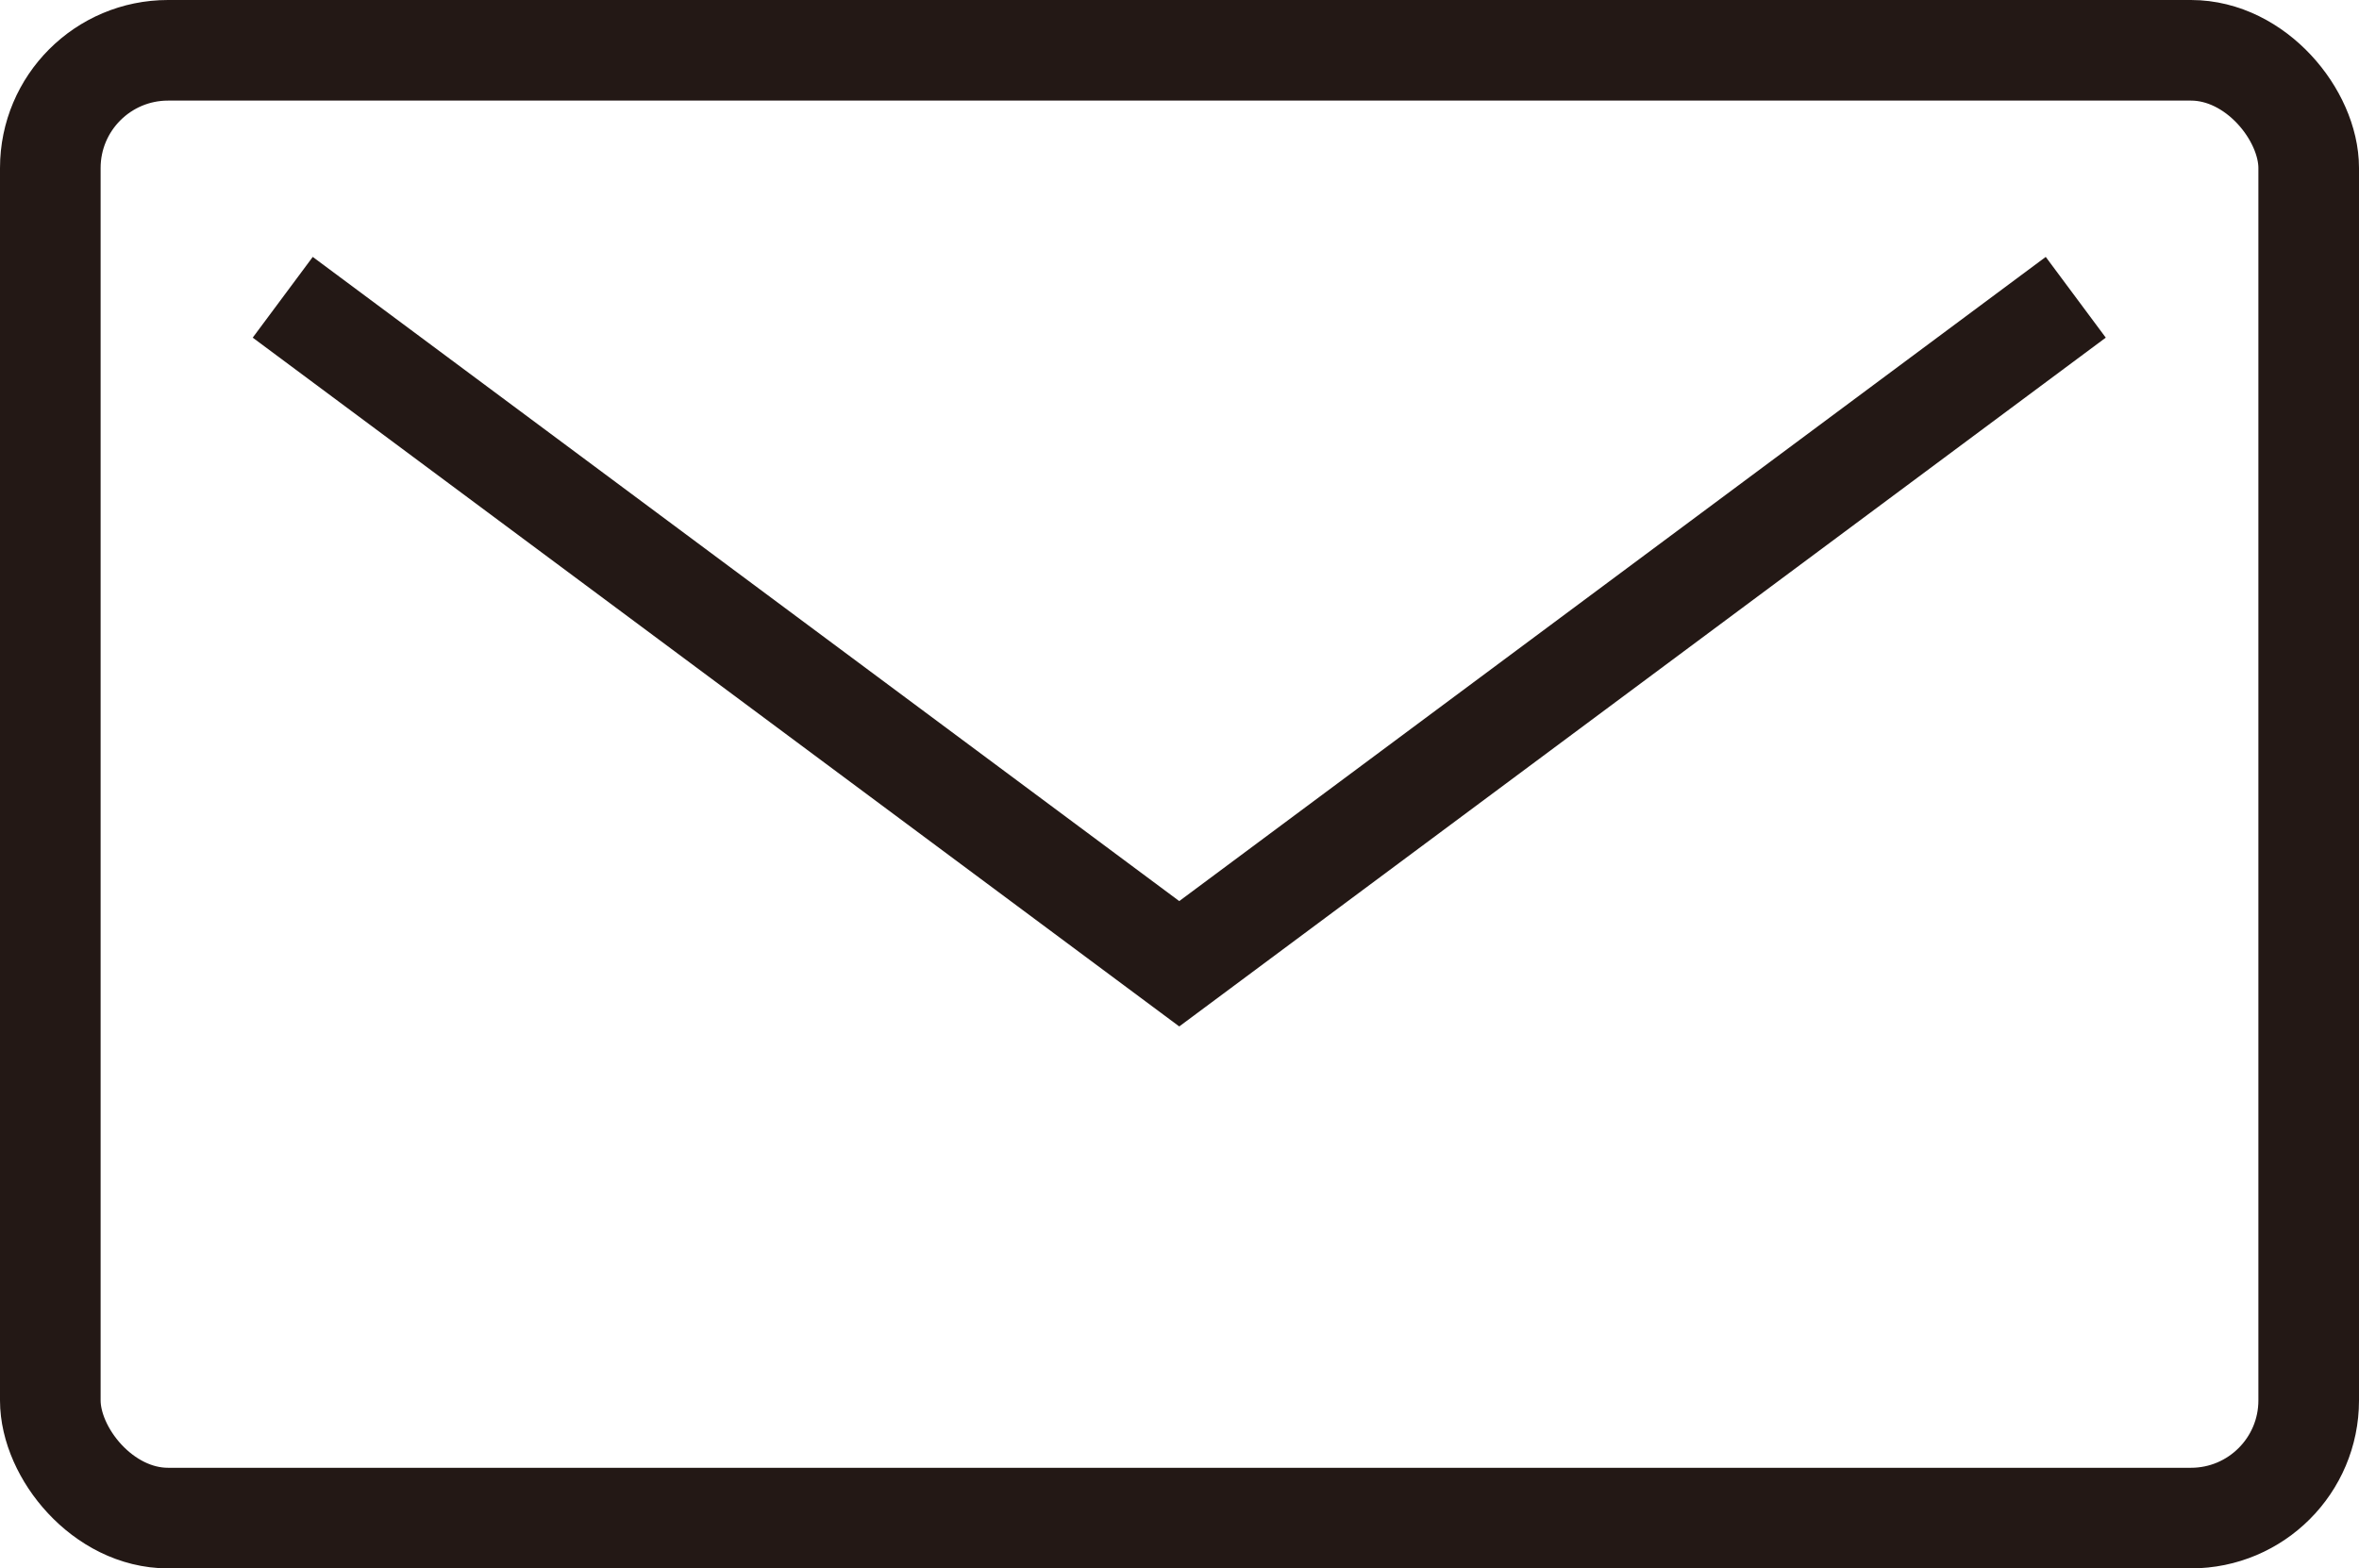 <?xml version="1.0" encoding="UTF-8"?><svg id="_이어_2" xmlns="http://www.w3.org/2000/svg" viewBox="0 0 46.89 31.18"><defs><style>.cls-1{fill:none;stroke:#231815;stroke-miterlimit:10;stroke-width:2px;}</style></defs><g id="_"><g><rect class="cls-1" x="1" y="1" width="44.89" height="29.18" rx="2.34" ry="2.34"/><polyline class="cls-1" points="41.26 5.91 23.44 19.16 5.62 5.91"/></g></g></svg>